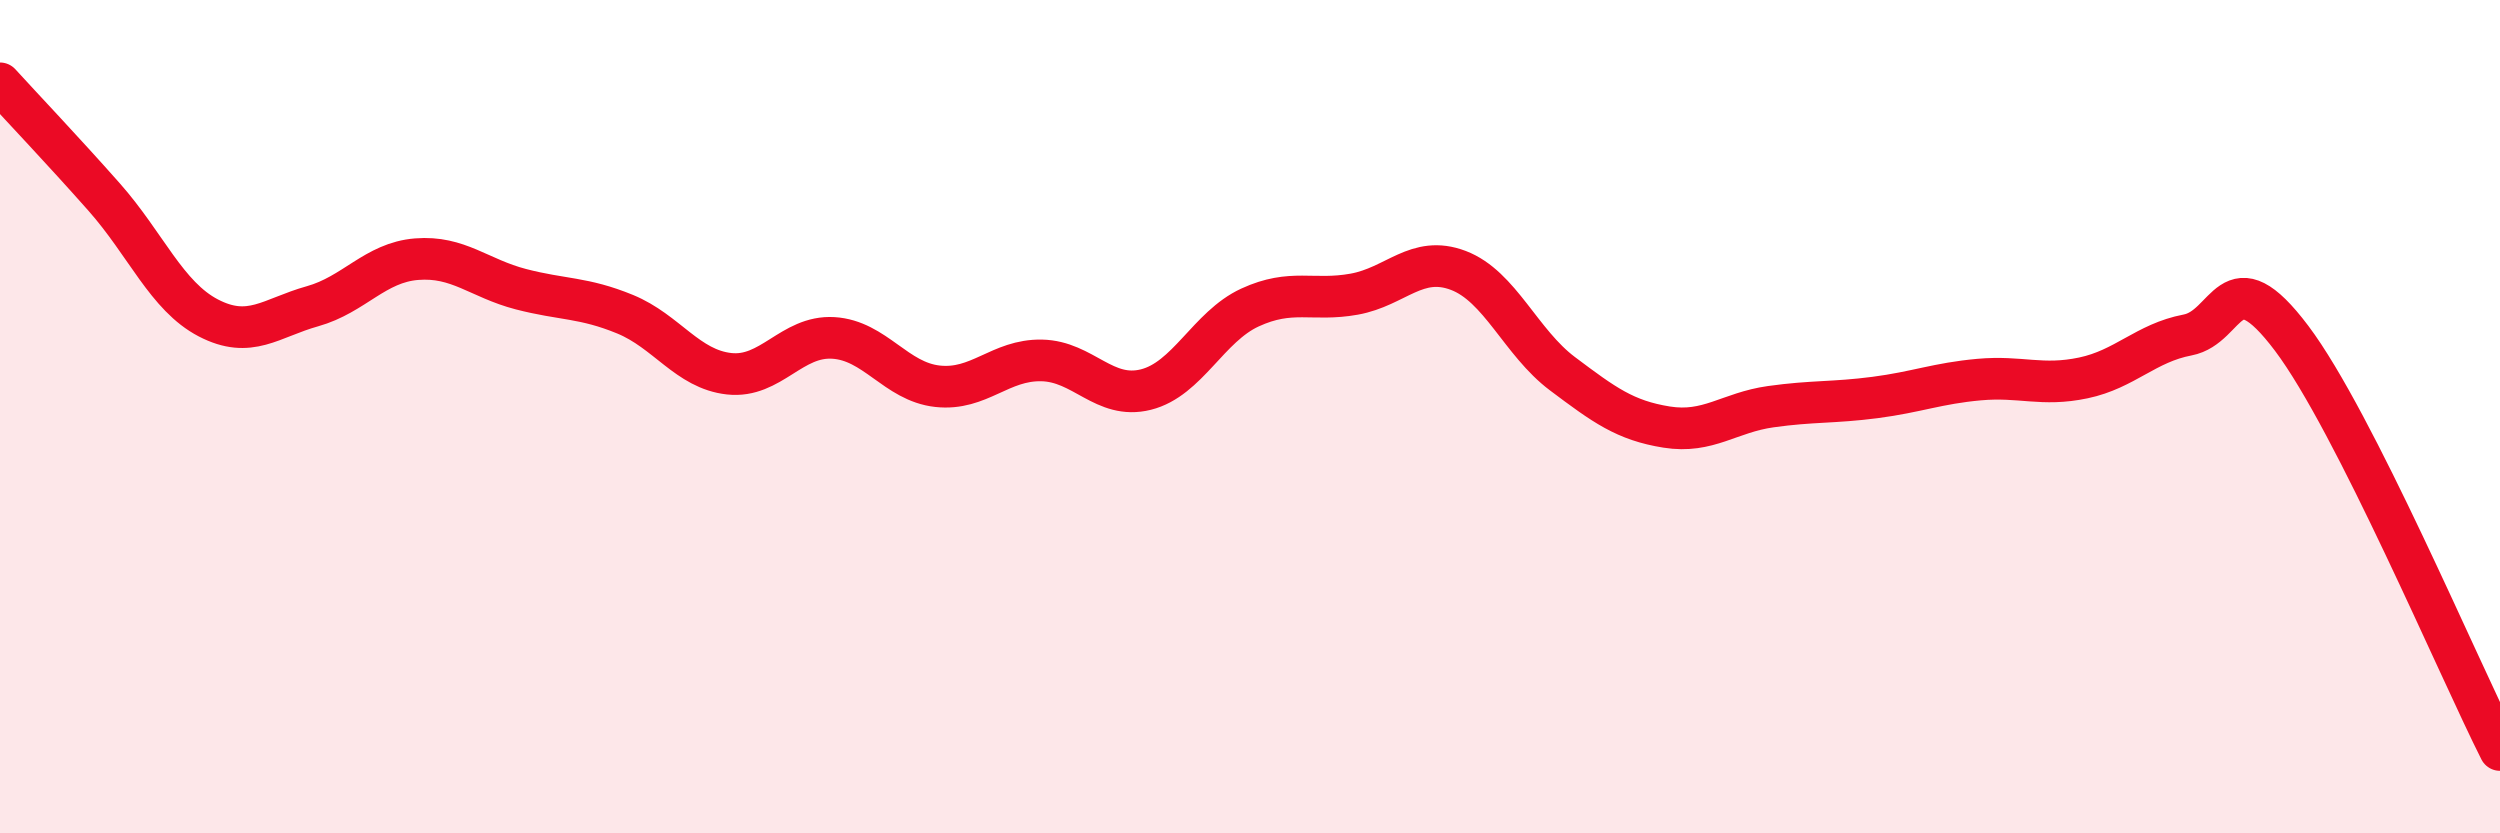 
    <svg width="60" height="20" viewBox="0 0 60 20" xmlns="http://www.w3.org/2000/svg">
      <path
        d="M 0,2 C 0.5,2.55 1.5,3.6 2.5,4.73 C 3.5,5.86 4,7.11 5,7.63 C 6,8.15 6.5,7.63 7.5,7.35 C 8.5,7.07 9,6.3 10,6.22 C 11,6.14 11.5,6.68 12.5,6.94 C 13.5,7.2 14,7.13 15,7.54 C 16,7.95 16.5,8.86 17.5,8.97 C 18.5,9.08 19,8.05 20,8.11 C 21,8.17 21.5,9.16 22.5,9.27 C 23.5,9.38 24,8.63 25,8.65 C 26,8.67 26.5,9.6 27.5,9.35 C 28.5,9.1 29,7.84 30,7.38 C 31,6.92 31.5,7.24 32.5,7.06 C 33.5,6.88 34,6.11 35,6.49 C 36,6.87 36.5,8.22 37.5,8.97 C 38.5,9.72 39,10.09 40,10.25 C 41,10.41 41.5,9.9 42.5,9.76 C 43.5,9.62 44,9.67 45,9.54 C 46,9.41 46.5,9.2 47.5,9.11 C 48.5,9.02 49,9.28 50,9.07 C 51,8.86 51.5,8.23 52.5,8.04 C 53.5,7.85 53.5,6.13 55,8.12 C 56.5,10.11 59,16.02 60,18L60 20L0 20Z"
        fill="#EB0A25"
        opacity="0.1"
        stroke-linecap="round"
        stroke-linejoin="round"
      />
      <path
        d="M 0,2 C 0.5,2.55 1.5,3.6 2.5,4.73 C 3.5,5.86 4,7.11 5,7.63 C 6,8.15 6.5,7.63 7.5,7.35 C 8.5,7.07 9,6.3 10,6.22 C 11,6.14 11.5,6.68 12.5,6.94 C 13.5,7.2 14,7.13 15,7.54 C 16,7.95 16.5,8.86 17.5,8.97 C 18.5,9.08 19,8.05 20,8.11 C 21,8.17 21.5,9.16 22.5,9.27 C 23.5,9.38 24,8.63 25,8.65 C 26,8.67 26.5,9.6 27.5,9.35 C 28.5,9.1 29,7.84 30,7.38 C 31,6.92 31.5,7.24 32.5,7.06 C 33.5,6.88 34,6.11 35,6.49 C 36,6.87 36.5,8.22 37.5,8.97 C 38.5,9.72 39,10.09 40,10.25 C 41,10.41 41.5,9.9 42.5,9.76 C 43.5,9.62 44,9.67 45,9.54 C 46,9.41 46.5,9.2 47.5,9.11 C 48.5,9.02 49,9.28 50,9.07 C 51,8.86 51.5,8.23 52.5,8.04 C 53.5,7.85 53.5,6.13 55,8.12 C 56.5,10.11 59,16.02 60,18"
        stroke="#EB0A25"
        stroke-width="1"
        fill="none"
        stroke-linecap="round"
        stroke-linejoin="round"
      />
    </svg>
  